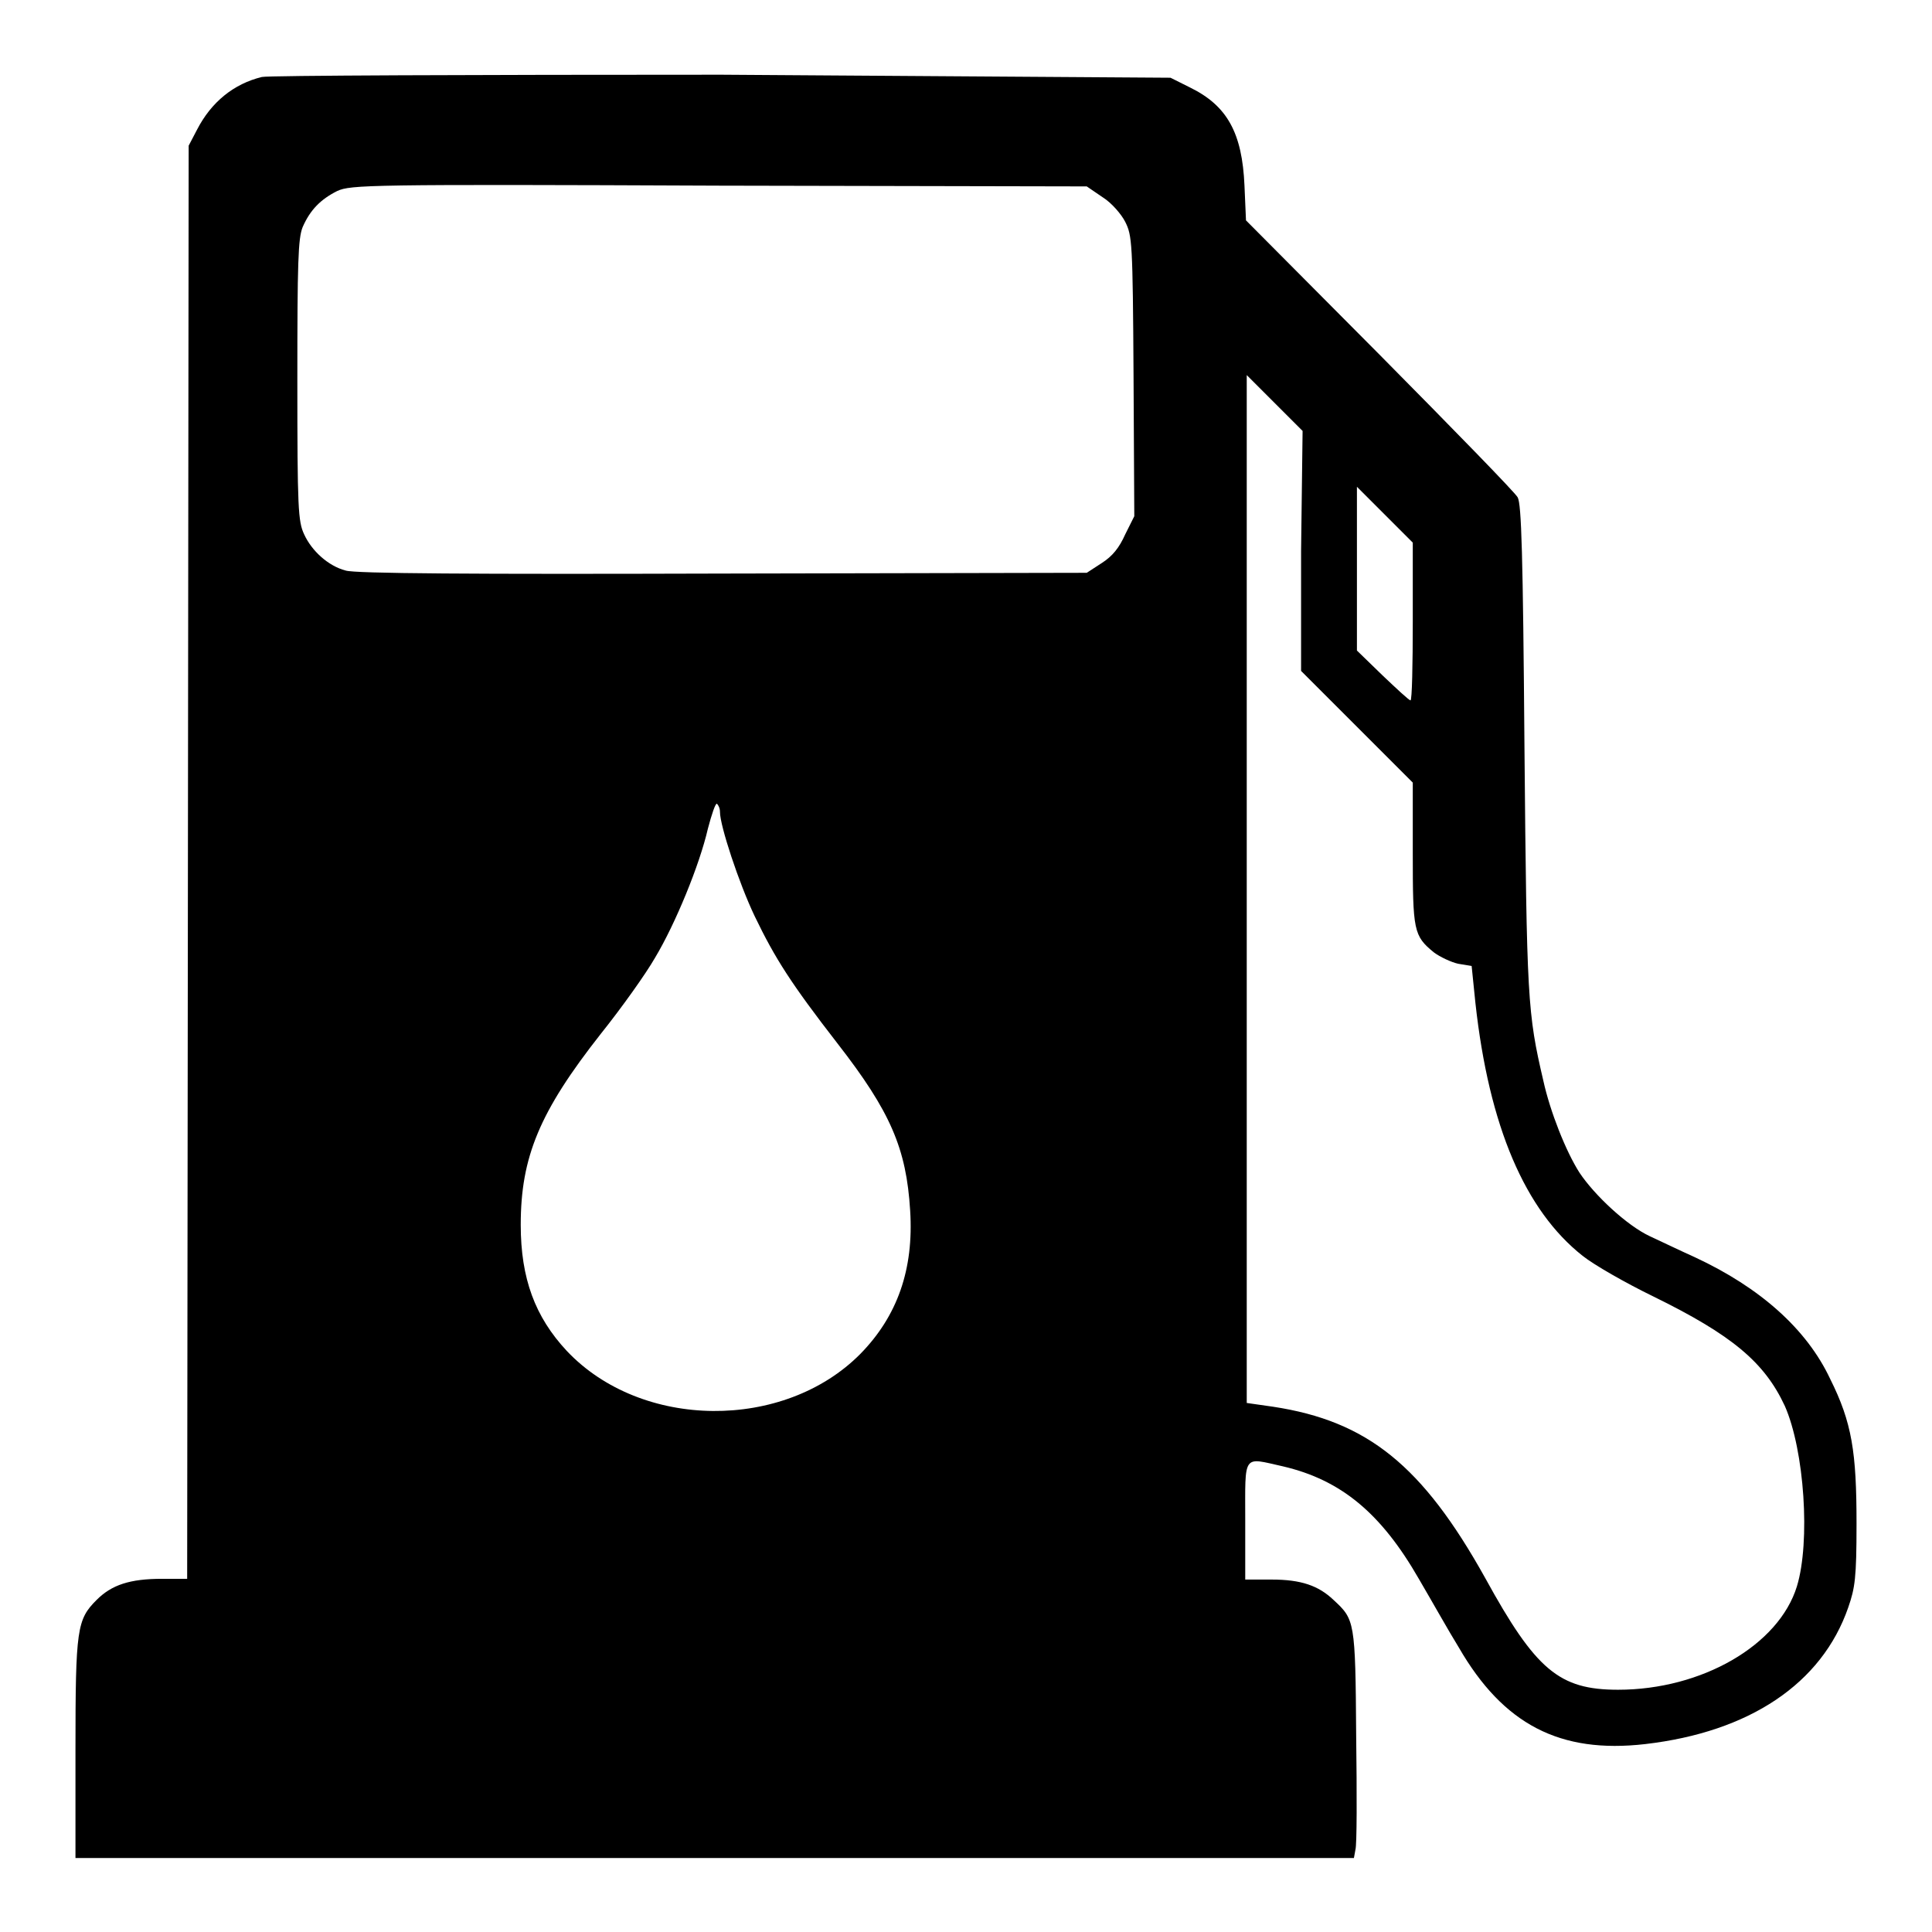 <?xml version="1.0" encoding="utf-8"?>
<!-- Svg Vector Icons : http://www.onlinewebfonts.com/icon -->
<!DOCTYPE svg PUBLIC "-//W3C//DTD SVG 1.1//EN" "http://www.w3.org/Graphics/SVG/1.1/DTD/svg11.dtd">
<svg version="1.1" xmlns="http://www.w3.org/2000/svg" xmlns:xlink="http://www.w3.org/1999/xlink" x="0px" y="0px" viewBox="0 0 256 256" enable-background="new 0 0 256 256" xml:space="preserve">
<g><g><g><path fill="#000000" d="M34.7,10.2c-3.7,0.9-6.7,3.3-8.6,7L25,19.3l-0.1,94.9l-0.1,95h-3.3c-4.3,0-6.7,0.8-8.7,2.8c-2.6,2.6-2.8,3.8-2.8,19.8v14.4h84.7h84.7l0.2-1.1c0.2-0.6,0.2-7.4,0.1-15.1c-0.1-15.3-0.2-15.4-3-18c-2-1.9-4.3-2.7-8.2-2.7h-3.5v-7.8c0-9-0.4-8.4,5-7.2c7.7,1.8,13,6.2,18,14.9c1.7,2.9,4,7,5.3,9.1c5.9,10.2,13.4,14.1,24.7,12.8c13.8-1.6,23.4-8,26.9-18.1c0.9-2.6,1.1-3.9,1.1-11.1c0-9.5-0.6-13.4-3.5-19.2c-3.1-6.6-9.3-12.1-17.9-16.1c-2-0.9-4.7-2.2-6-2.8c-3-1.4-7.3-5.4-9.3-8.4c-1.8-2.8-3.9-8.1-4.8-12.2c-2.1-9-2.2-10.7-2.5-44.1c-0.2-25.8-0.4-32.3-0.9-33.2c-0.3-0.6-8.6-9.1-18.3-18.9l-17.7-17.8l-0.2-4.6c-0.3-7-2.3-10.6-7.2-13l-2.6-1.3L95.6,9.9C62.8,9.9,35.5,10,34.7,10.2z M146.2,26.2c1.1,0.7,2.4,2.2,2.9,3.2c0.9,1.8,1,2.6,1.1,20.4l0.1,18.6l-1.2,2.4c-0.8,1.8-1.7,2.9-3.1,3.8l-2,1.3l-48.2,0.1c-33.4,0.1-48.8,0-50-0.4c-2.3-0.6-4.5-2.6-5.5-4.8c-0.8-1.7-0.9-3.4-0.9-20.4c0-15.7,0.1-18.8,0.7-20.3c1-2.3,2.4-3.7,4.6-4.8c1.8-0.8,4-0.9,50.6-0.7l48.7,0.1L146.2,26.2z M172.4,73v15.9l7.4,7.4l7.4,7.4v9.3c0,10.3,0.1,11,2.8,13.2c0.8,0.6,2.3,1.3,3.2,1.5l1.8,0.3l0.5,4.9c1.8,16.4,6.6,27.5,14.2,33.5c1.5,1.2,5.7,3.6,9.4,5.4c10.4,5.1,14.7,8.7,17.4,14.5c2.6,5.9,3.4,18,1.6,23.9c-2.4,7.8-12.6,13.7-23.7,13.7c-7.8,0-10.9-2.6-17.6-14.8c-8.3-14.9-15.6-20.8-28.1-22.7l-3.5-0.5v-68.1V49.7l3.7,3.7l3.7,3.7L172.4,73L172.4,73z M187.2,82.3c0,5.8-0.1,10.5-0.3,10.5c-0.2,0-1.8-1.5-3.7-3.3l-3.4-3.3V75.3V64.5l3.7,3.7l3.7,3.7V82.3z M95.4,107.6c0,1.8,2.5,9.4,4.6,13.8c2.7,5.6,4.8,8.9,11,16.9c7,9,9.1,13.9,9.6,22.1c0.5,7.8-1.7,14-6.6,19c-10.1,10.2-29,10.1-38.9-0.4c-4.2-4.5-6.1-9.6-6.1-16.7c0-9,2.5-15,10.6-25.3c2.8-3.5,6-8,7.2-10.1c2.7-4.5,5.9-12.3,7-17.1c0.5-1.9,1-3.4,1.2-3.3C95.2,106.7,95.4,107.1,95.4,107.6z"/></g></g></g>
</svg>